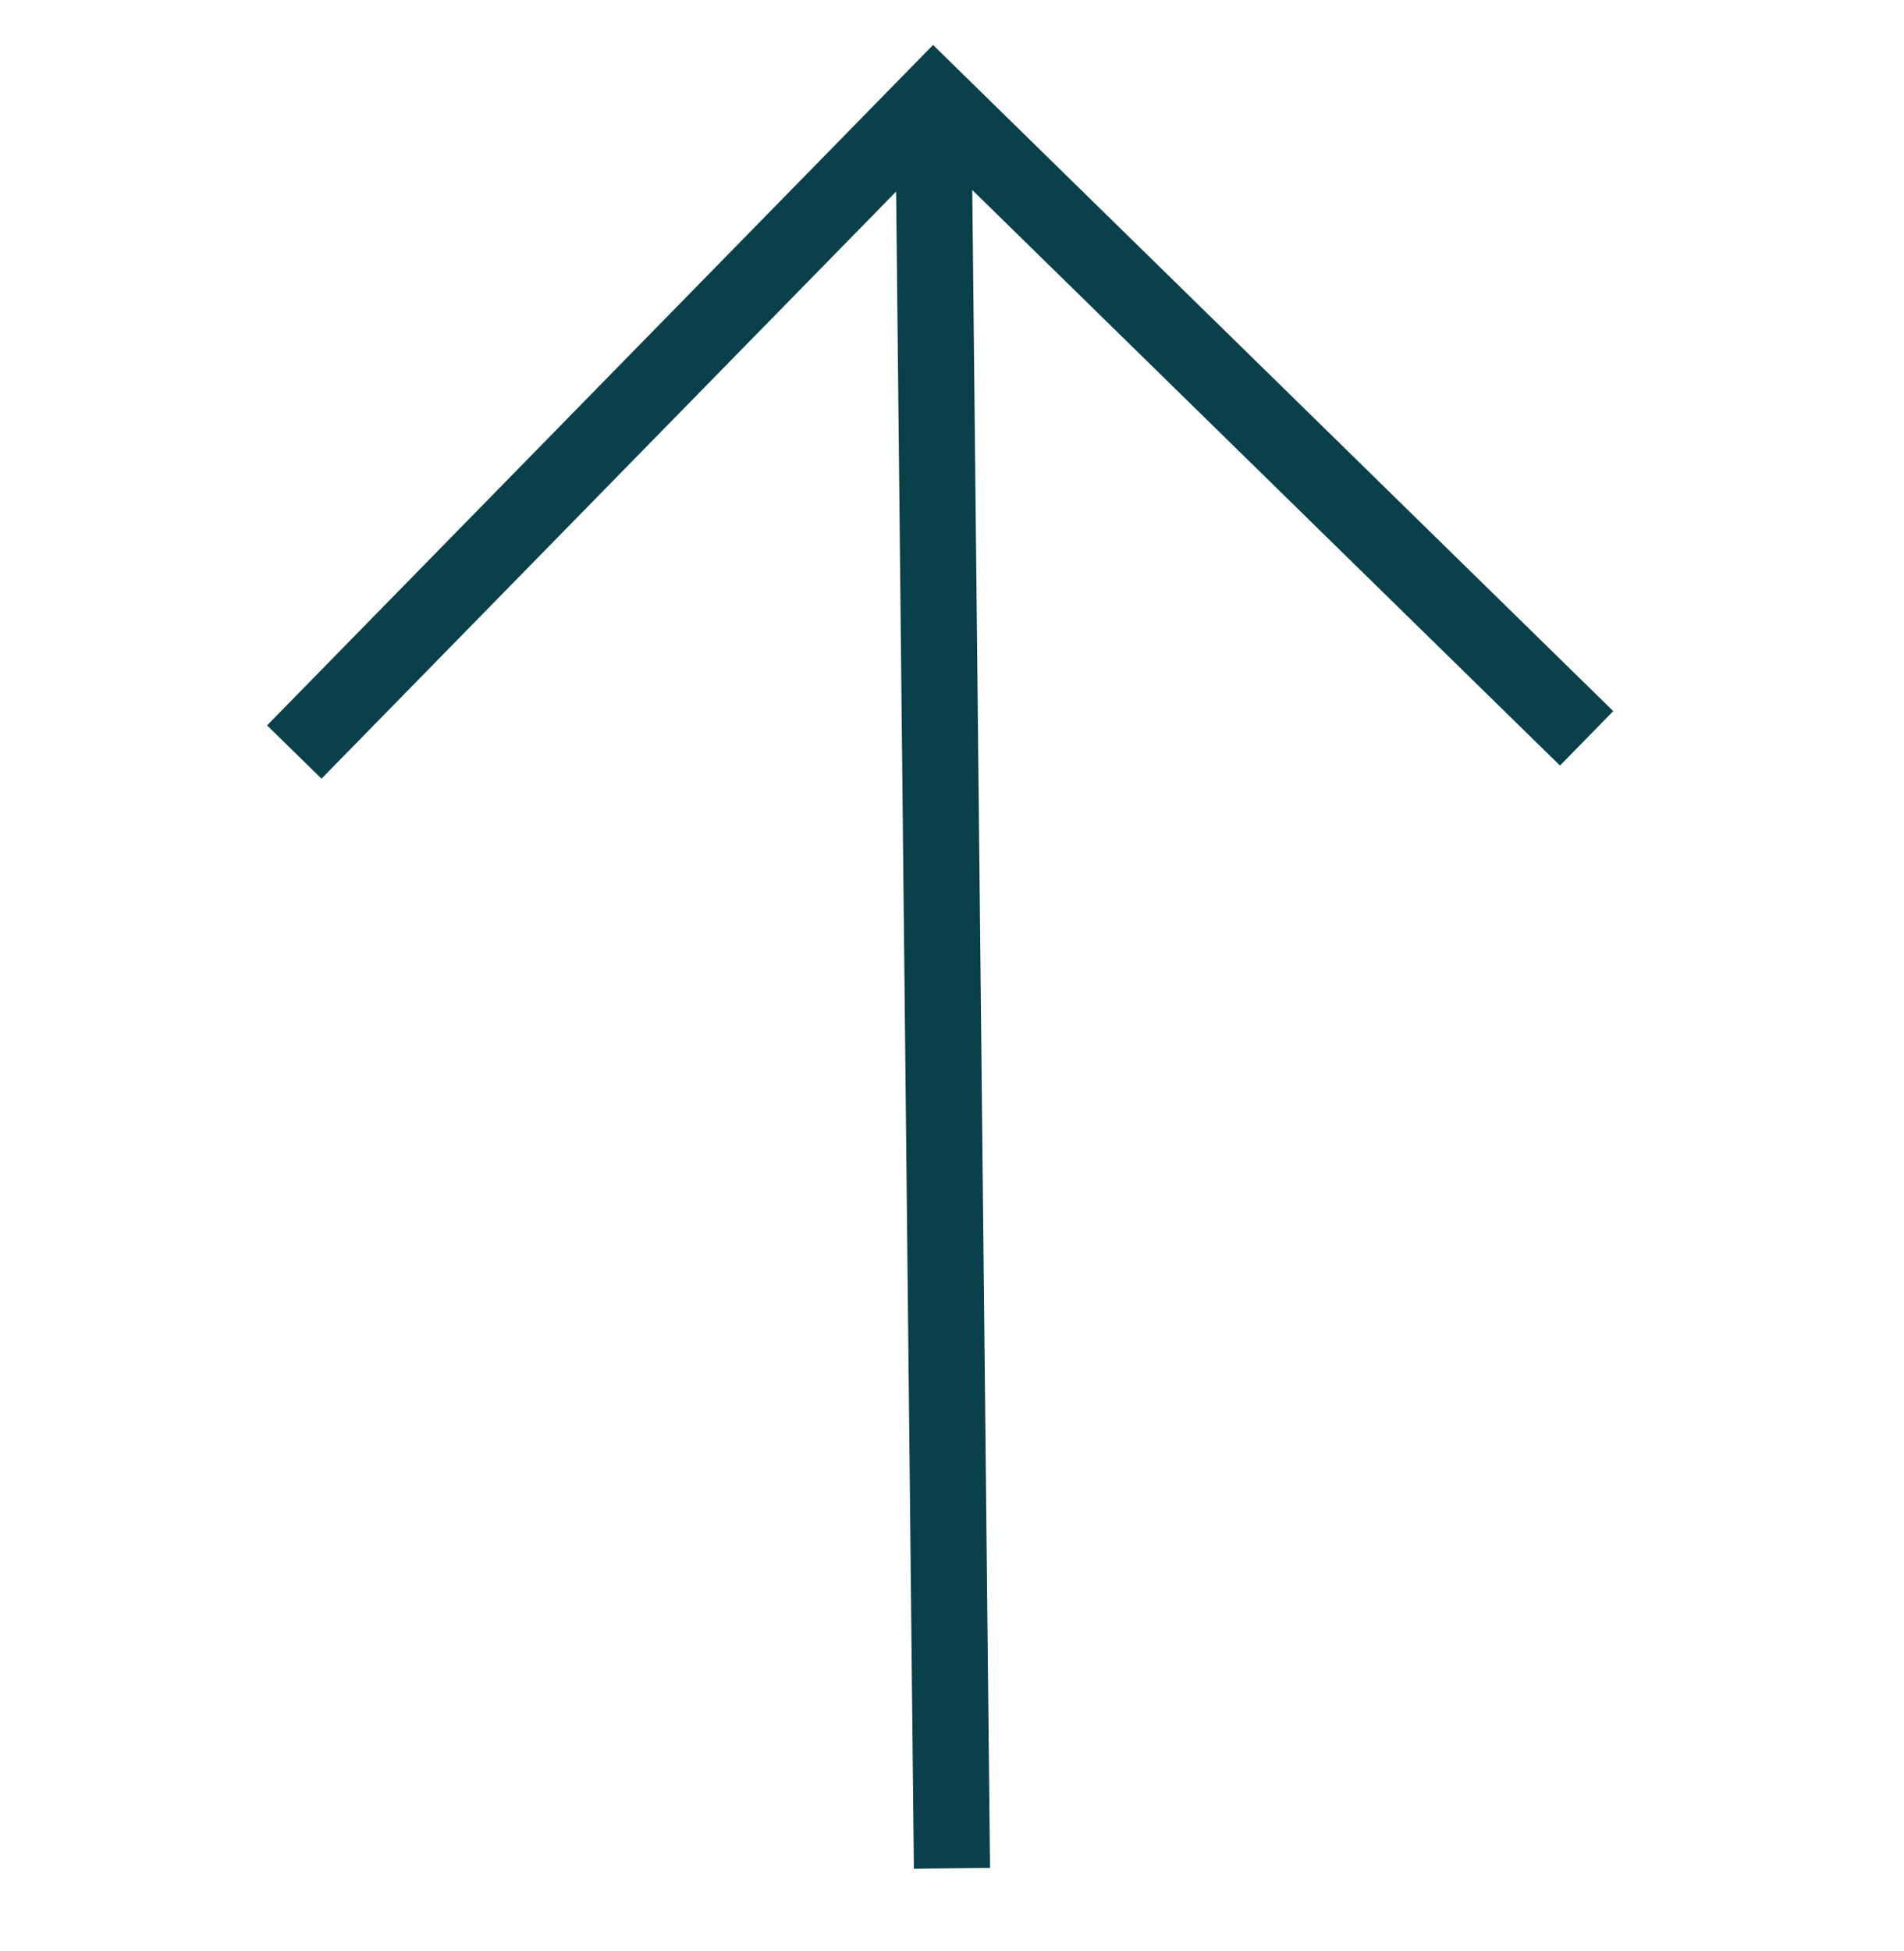 <svg width="41" height="42" viewBox="0 0 41 42" fill="none" xmlns="http://www.w3.org/2000/svg">
<path fill-rule="evenodd" clip-rule="evenodd" d="M34.739 15.309L33.592 16.481L20.116 3.287L6.923 16.763L5.751 15.616L20.092 0.968L34.739 15.309Z" fill="#0A404A"/>
<path fill-rule="evenodd" clip-rule="evenodd" d="M19.679 40.229L19.286 3.124L20.926 3.106L21.319 40.212L19.679 40.229Z" fill="#0A404A"/>
</svg>

